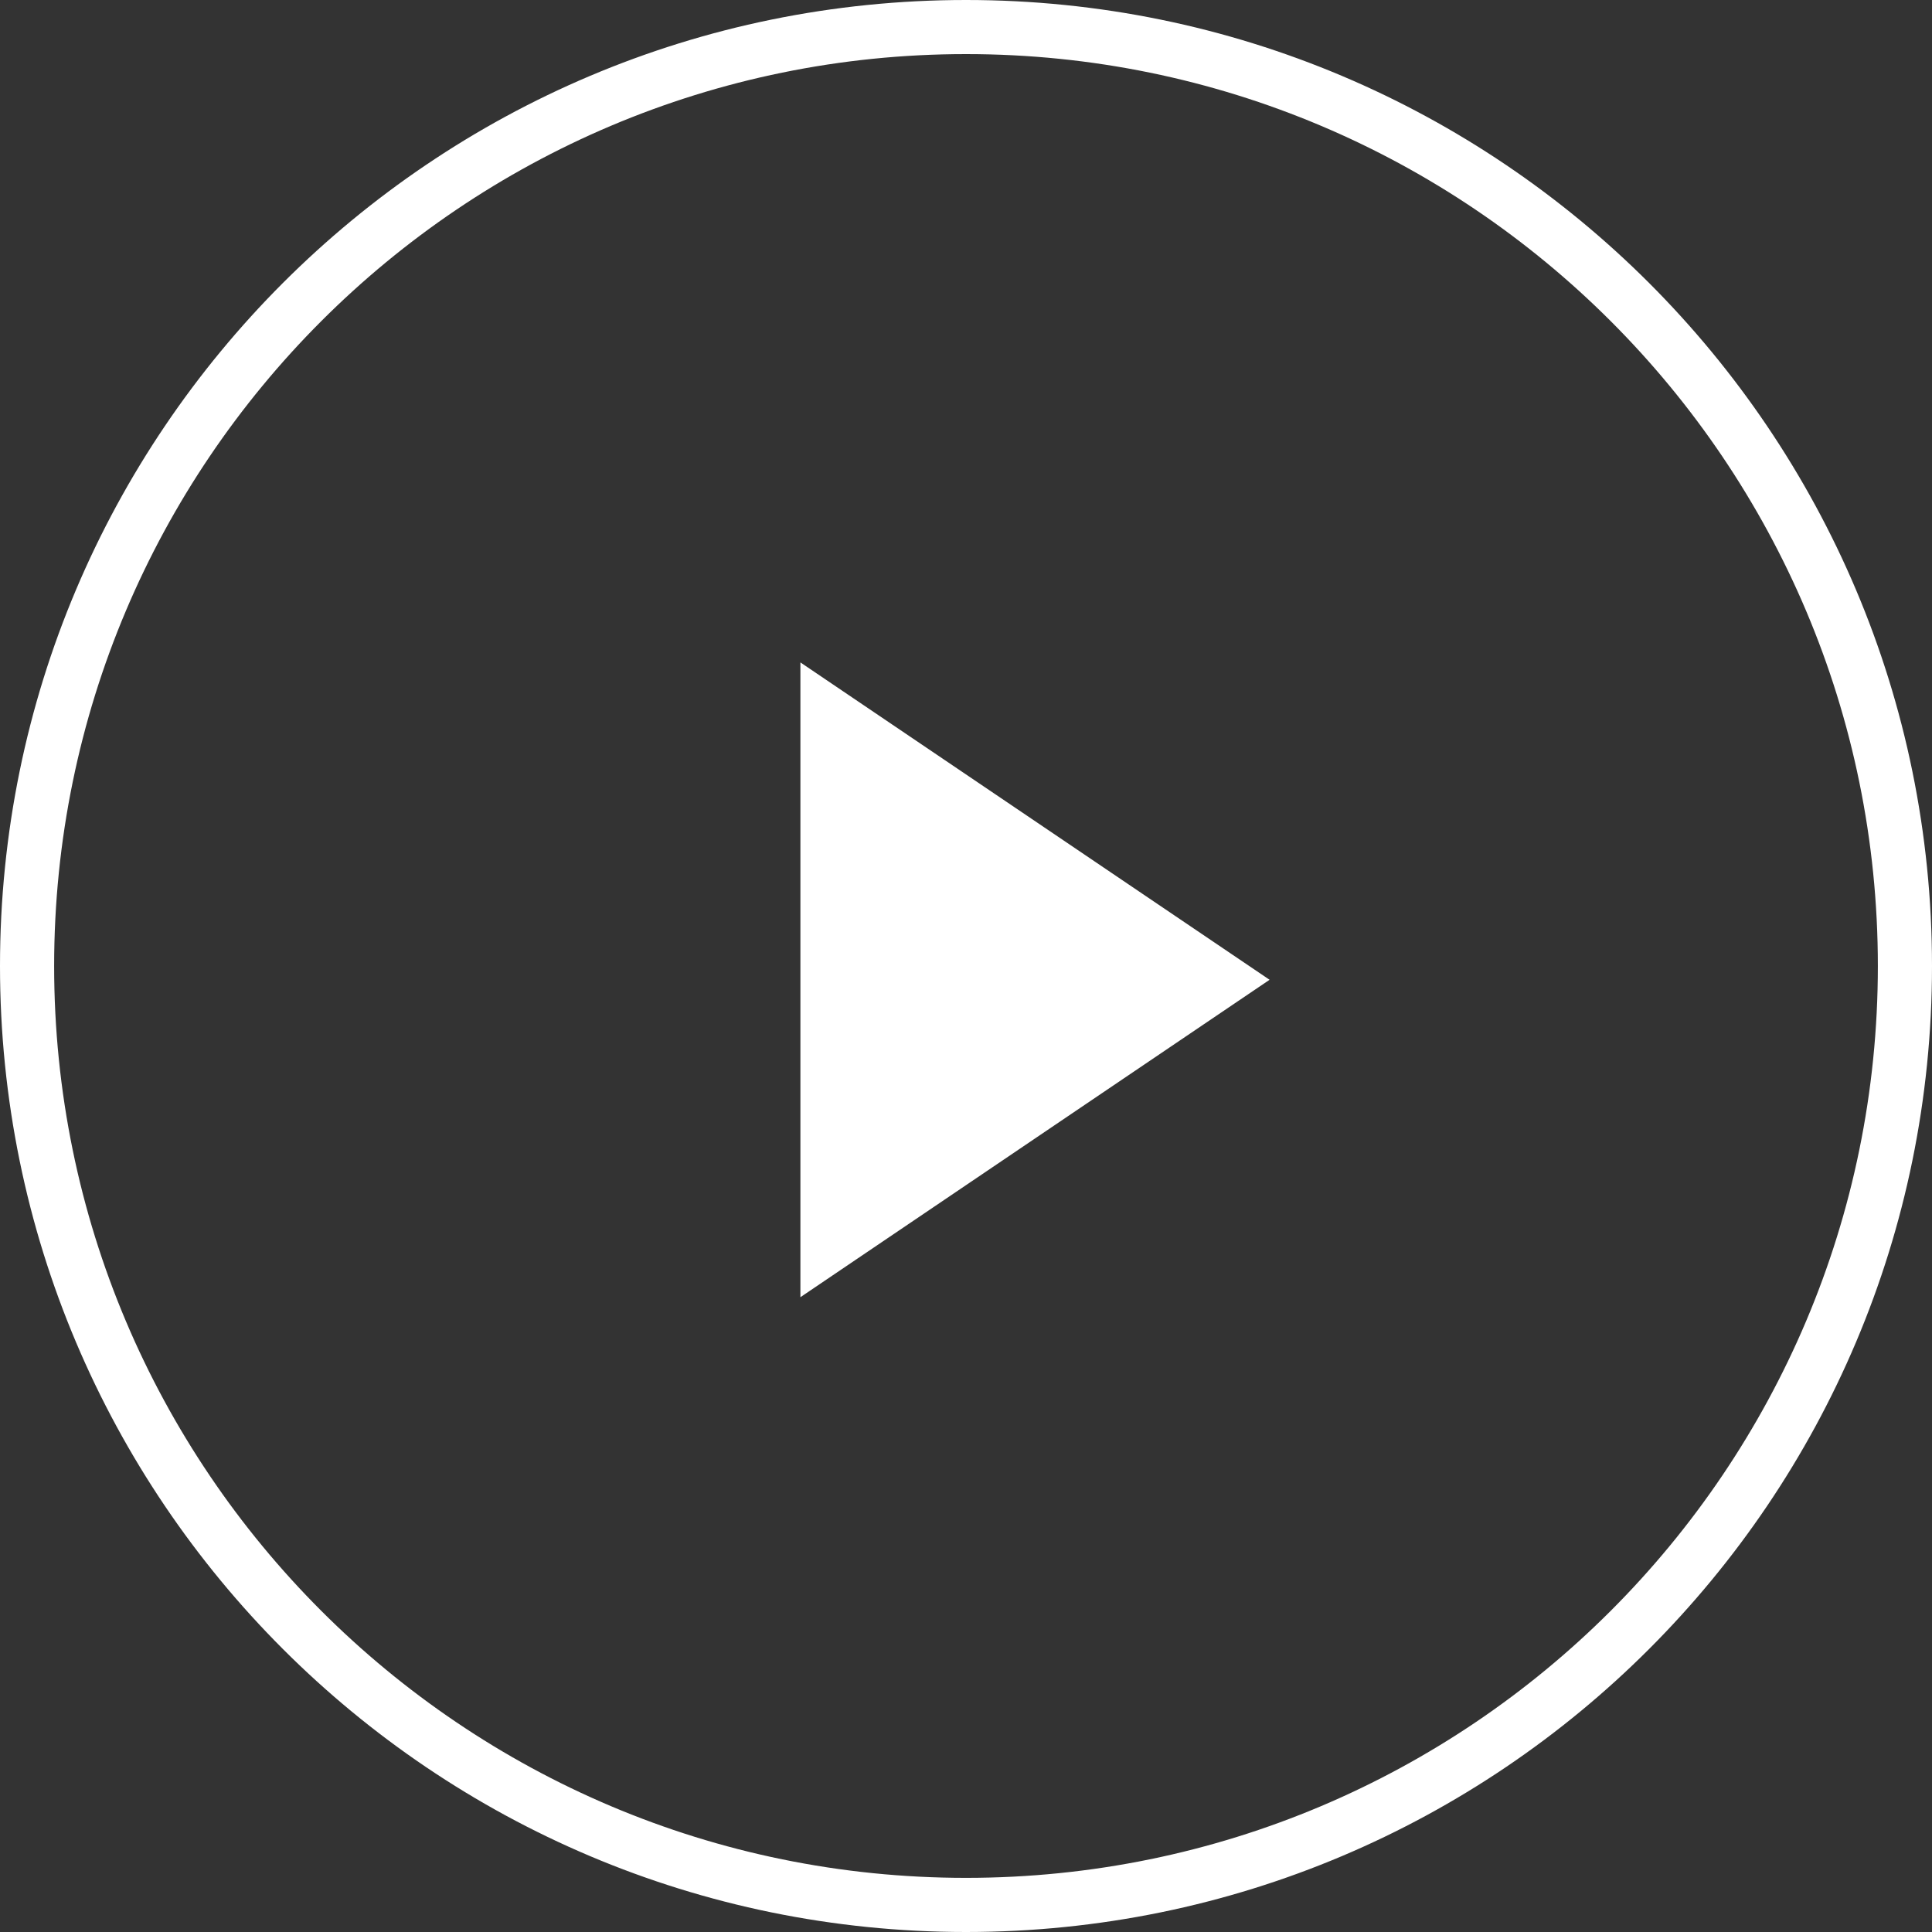 <svg width="45" height="45" viewBox="0 0 45 45" fill="none" xmlns="http://www.w3.org/2000/svg">
<rect x="0" y="0" width="45" height="45" fill="#333333" stroke="none"/>
<path fill-rule="evenodd" clip-rule="evenodd" d="M22.5 0C34.926 0 45 10.074 45 22.5C45 34.926 34.926 45 22.5 45C10.074 45 0 34.926 0 22.5C0 10.074 10.074 0 22.5 0ZM22.5 1.26C10.77 1.26 1.261 10.77 1.261 22.5C1.261 34.23 10.77 43.739 22.5 43.739C34.23 43.739 43.739 34.23 43.739 22.5C43.739 10.77 34.23 1.26 22.5 1.26ZM18.643 30.214L29.571 22.821L18.643 15.429V30.214Z" fill="white"/>
</svg>
